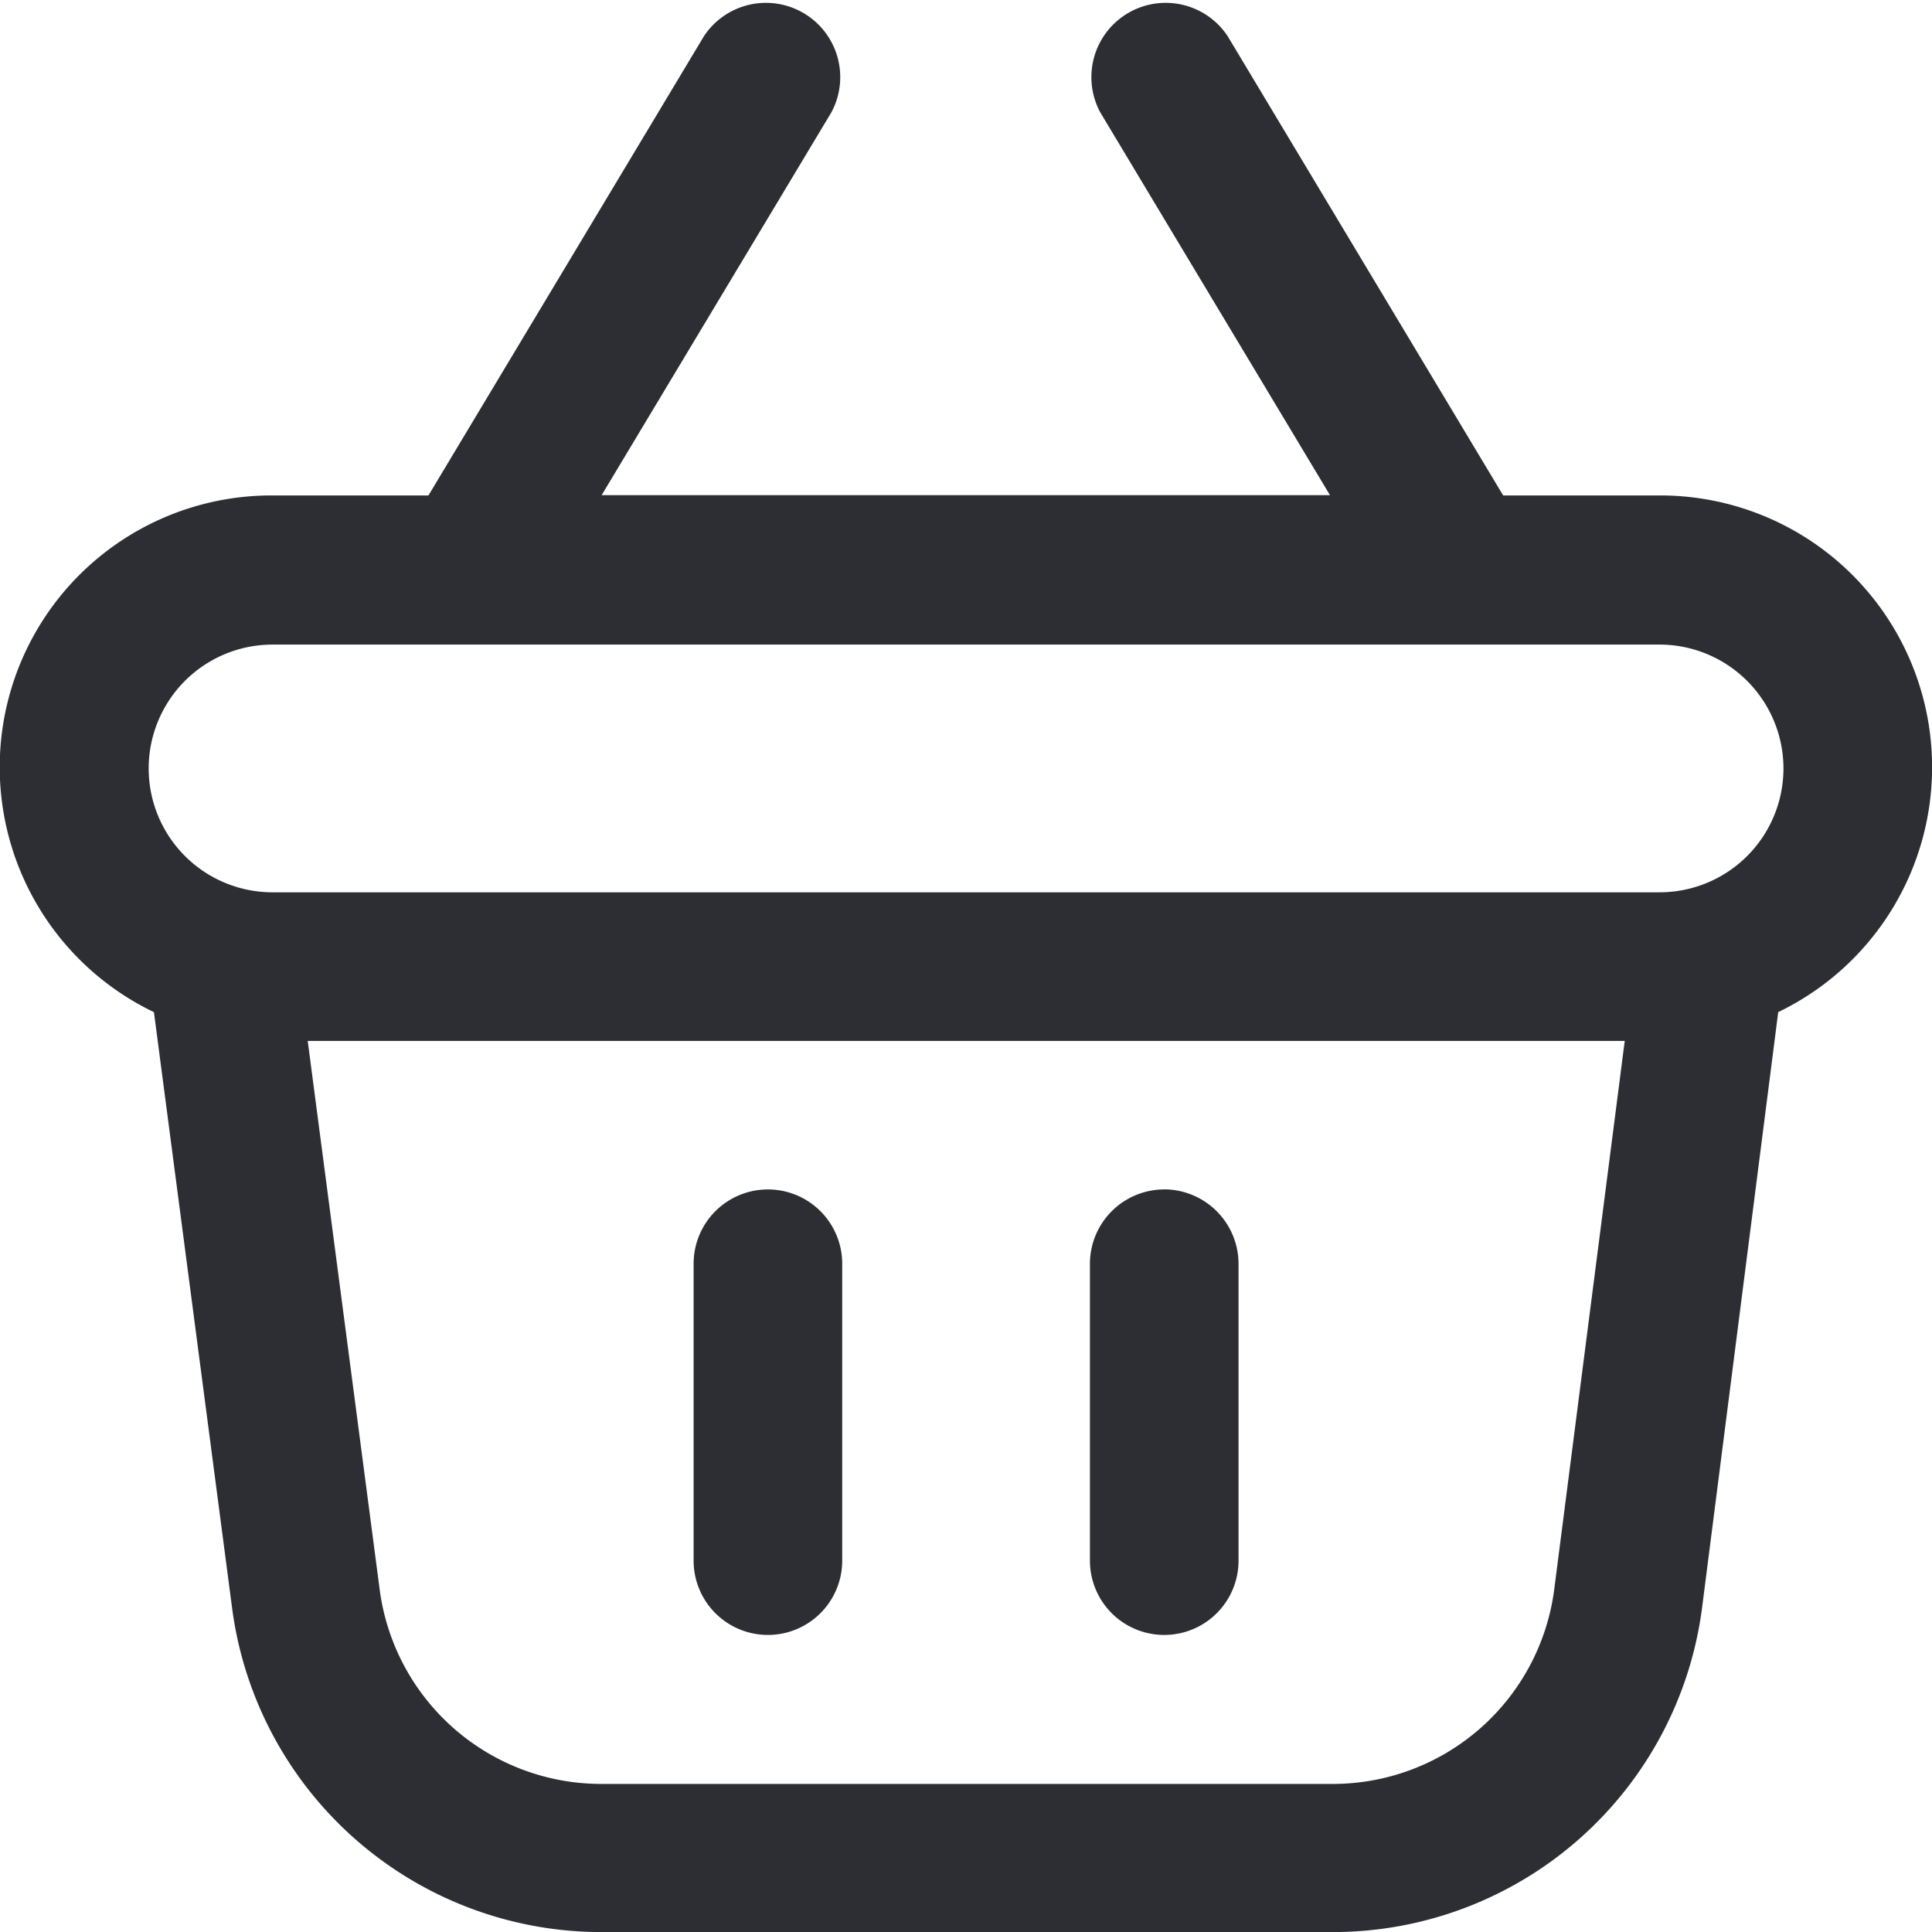 <svg xmlns="http://www.w3.org/2000/svg" width="25.378" height="25.378" viewBox="0 0 25.378 25.378">
  <path id="shopping-basket-Regular_1_" d="M504.312,1172.845v3.9a.976.976,0,0,1-1.952,0v-3.9a.976.976,0,1,1,1.952,0Zm4.23-.976a.977.977,0,0,0-.976.976v3.9a.976.976,0,1,0,1.952,0v-3.9A.98.98,0,0,0,508.542,1171.868Zm8.065-2.329-1,7.822a4.89,4.89,0,0,1-4.841,4.262h-9.628a4.893,4.893,0,0,1-4.839-4.247l-1.028-7.837a3.569,3.569,0,0,1,1.555-6.787h2.051l3.619-6.033a.976.976,0,0,1,1.674,1l-3.018,5.029h9.567l-3.018-5.029a.976.976,0,0,1,1.674-1l3.619,6.033h2.054a3.57,3.57,0,0,1,1.558,6.787Zm-2.016.378h-17.3l.946,7.212a2.936,2.936,0,0,0,2.9,2.548h9.628a2.933,2.933,0,0,0,2.9-2.557Zm2.085-3.579a1.629,1.629,0,0,0-1.627-1.627h-18.22a1.627,1.627,0,0,0,0,3.254h18.22A1.628,1.628,0,0,0,516.676,1166.337Z" transform="translate(-493.249 -1156.245)" fill="#2c2e33"/>
</svg>
